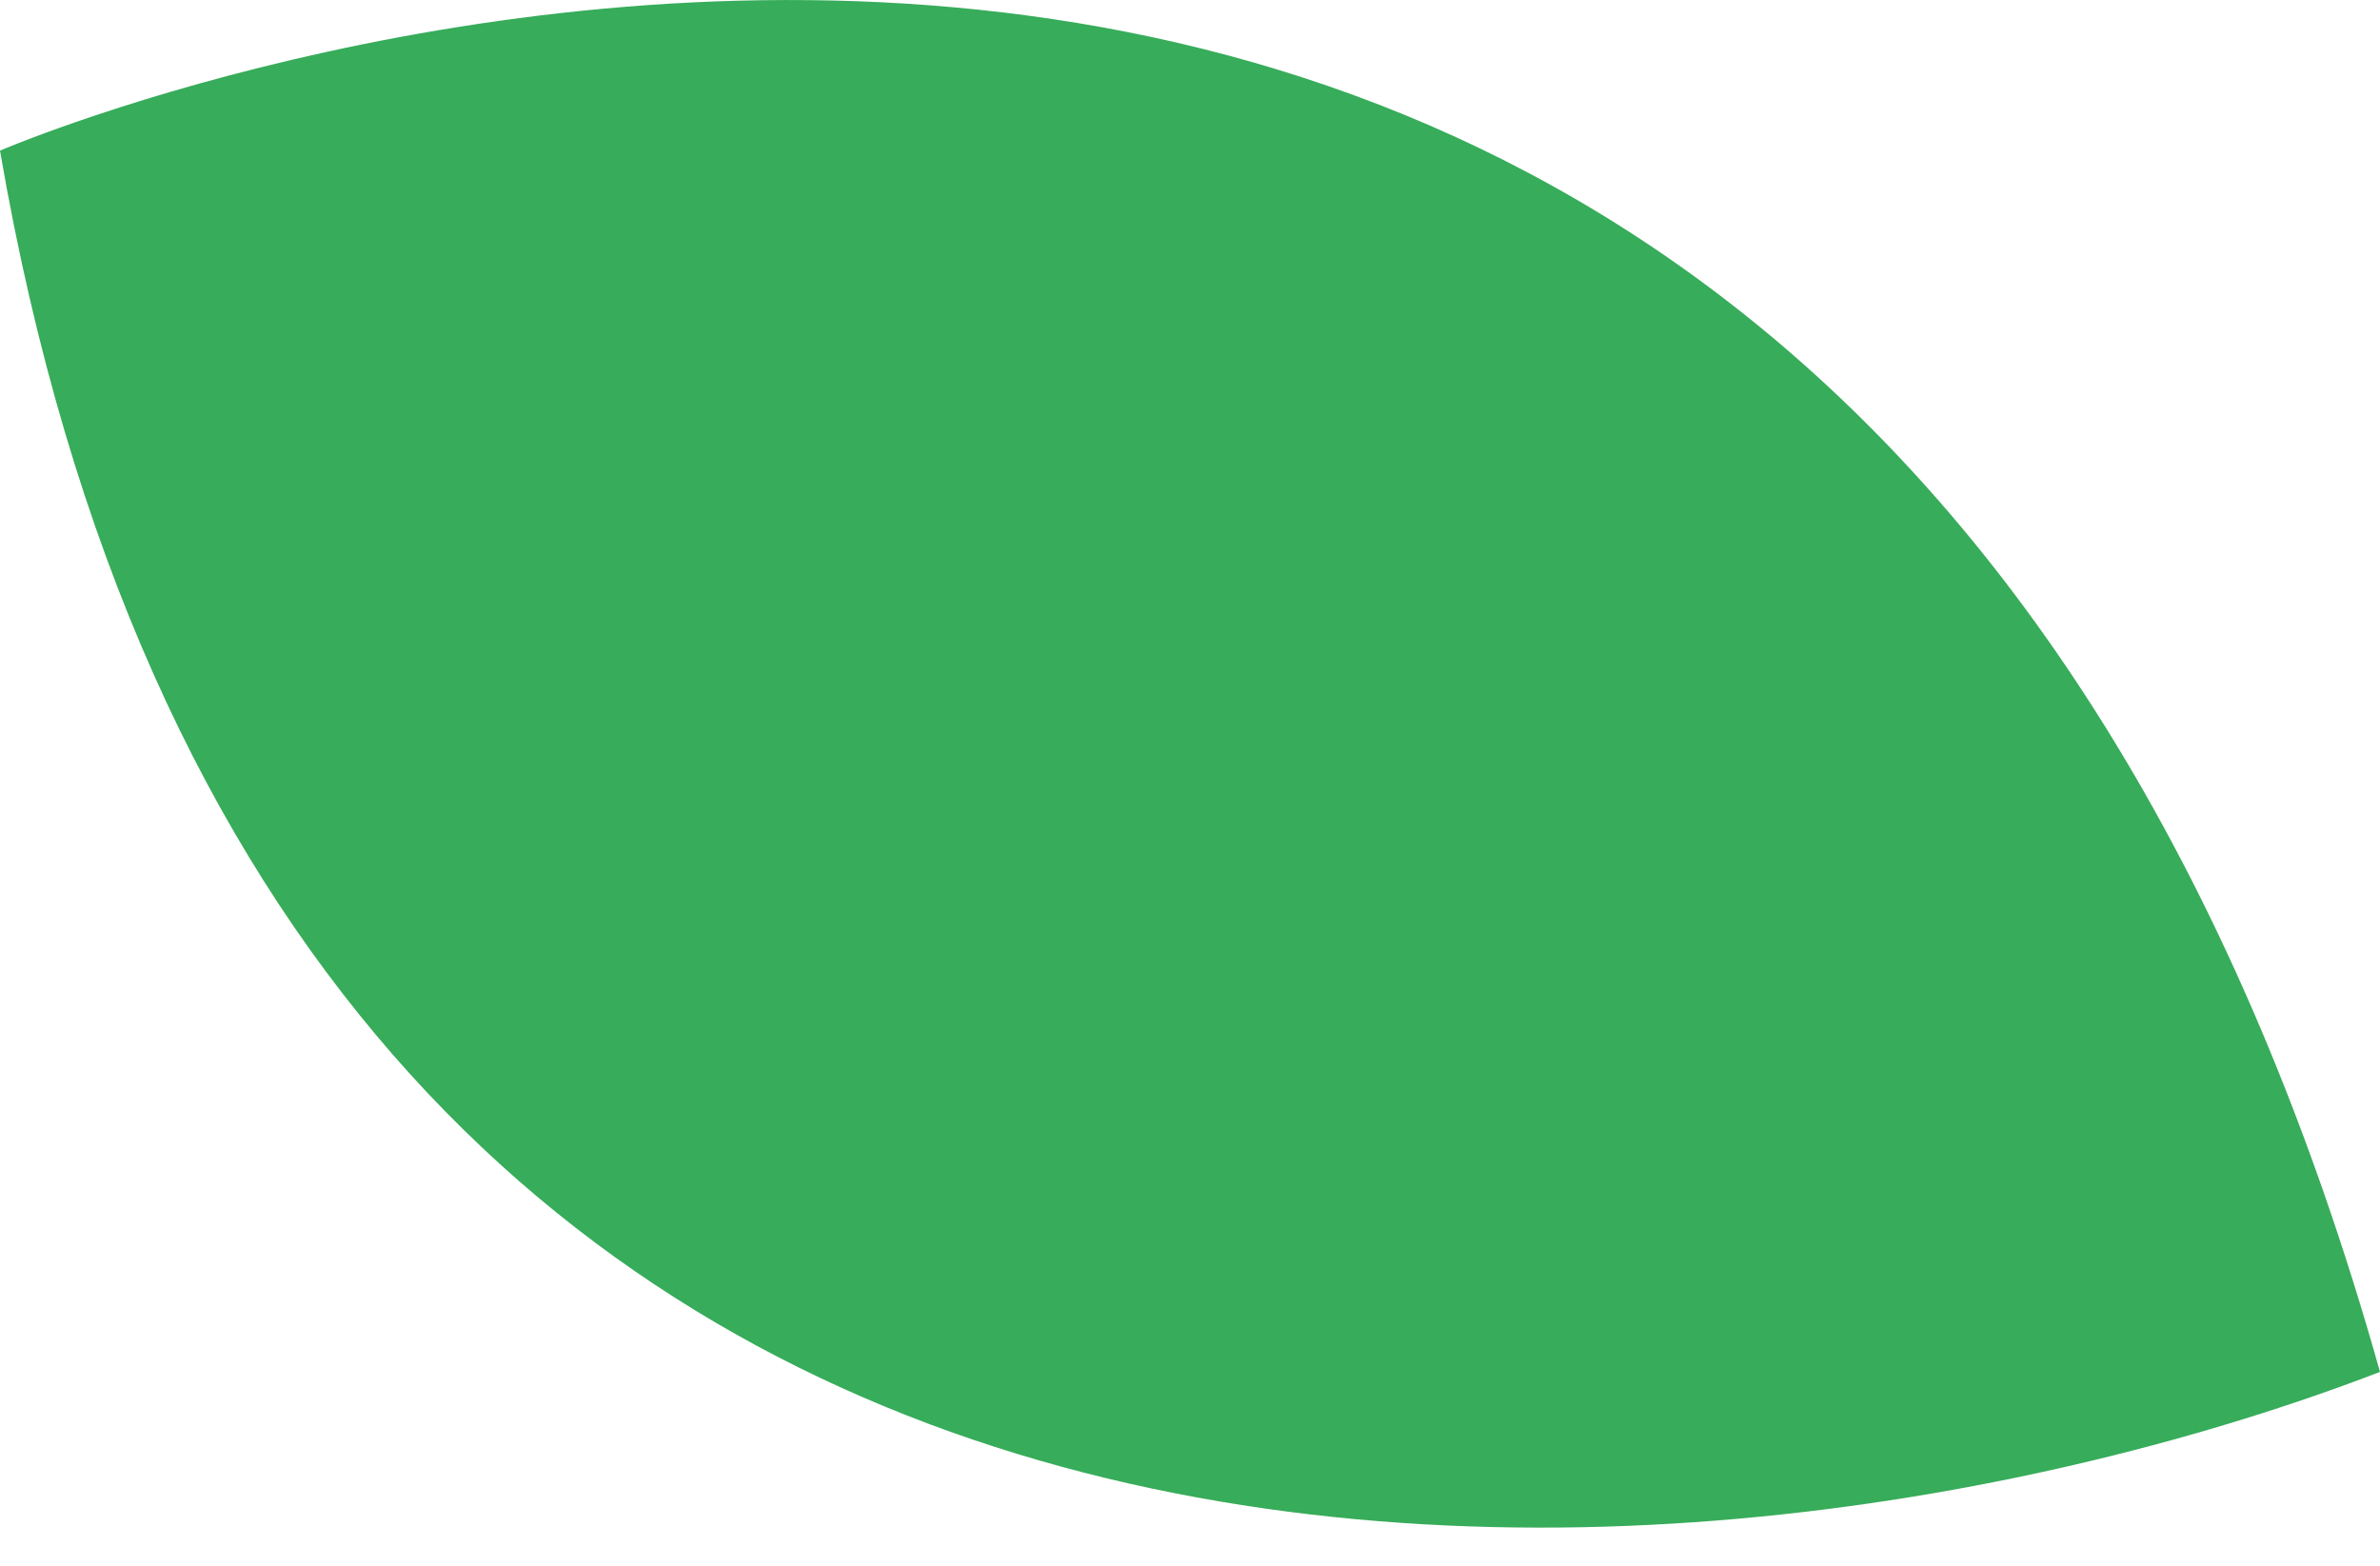 <?xml version="1.0" encoding="UTF-8"?> <svg xmlns="http://www.w3.org/2000/svg" width="38" height="25" viewBox="0 0 38 25" fill="none"><path d="M38 21.905C27.167 26.071 4.4 28.005 0 2.405C0 2.405 29 -10.095 38 21.905Z" fill="#37AC5A"></path></svg> 